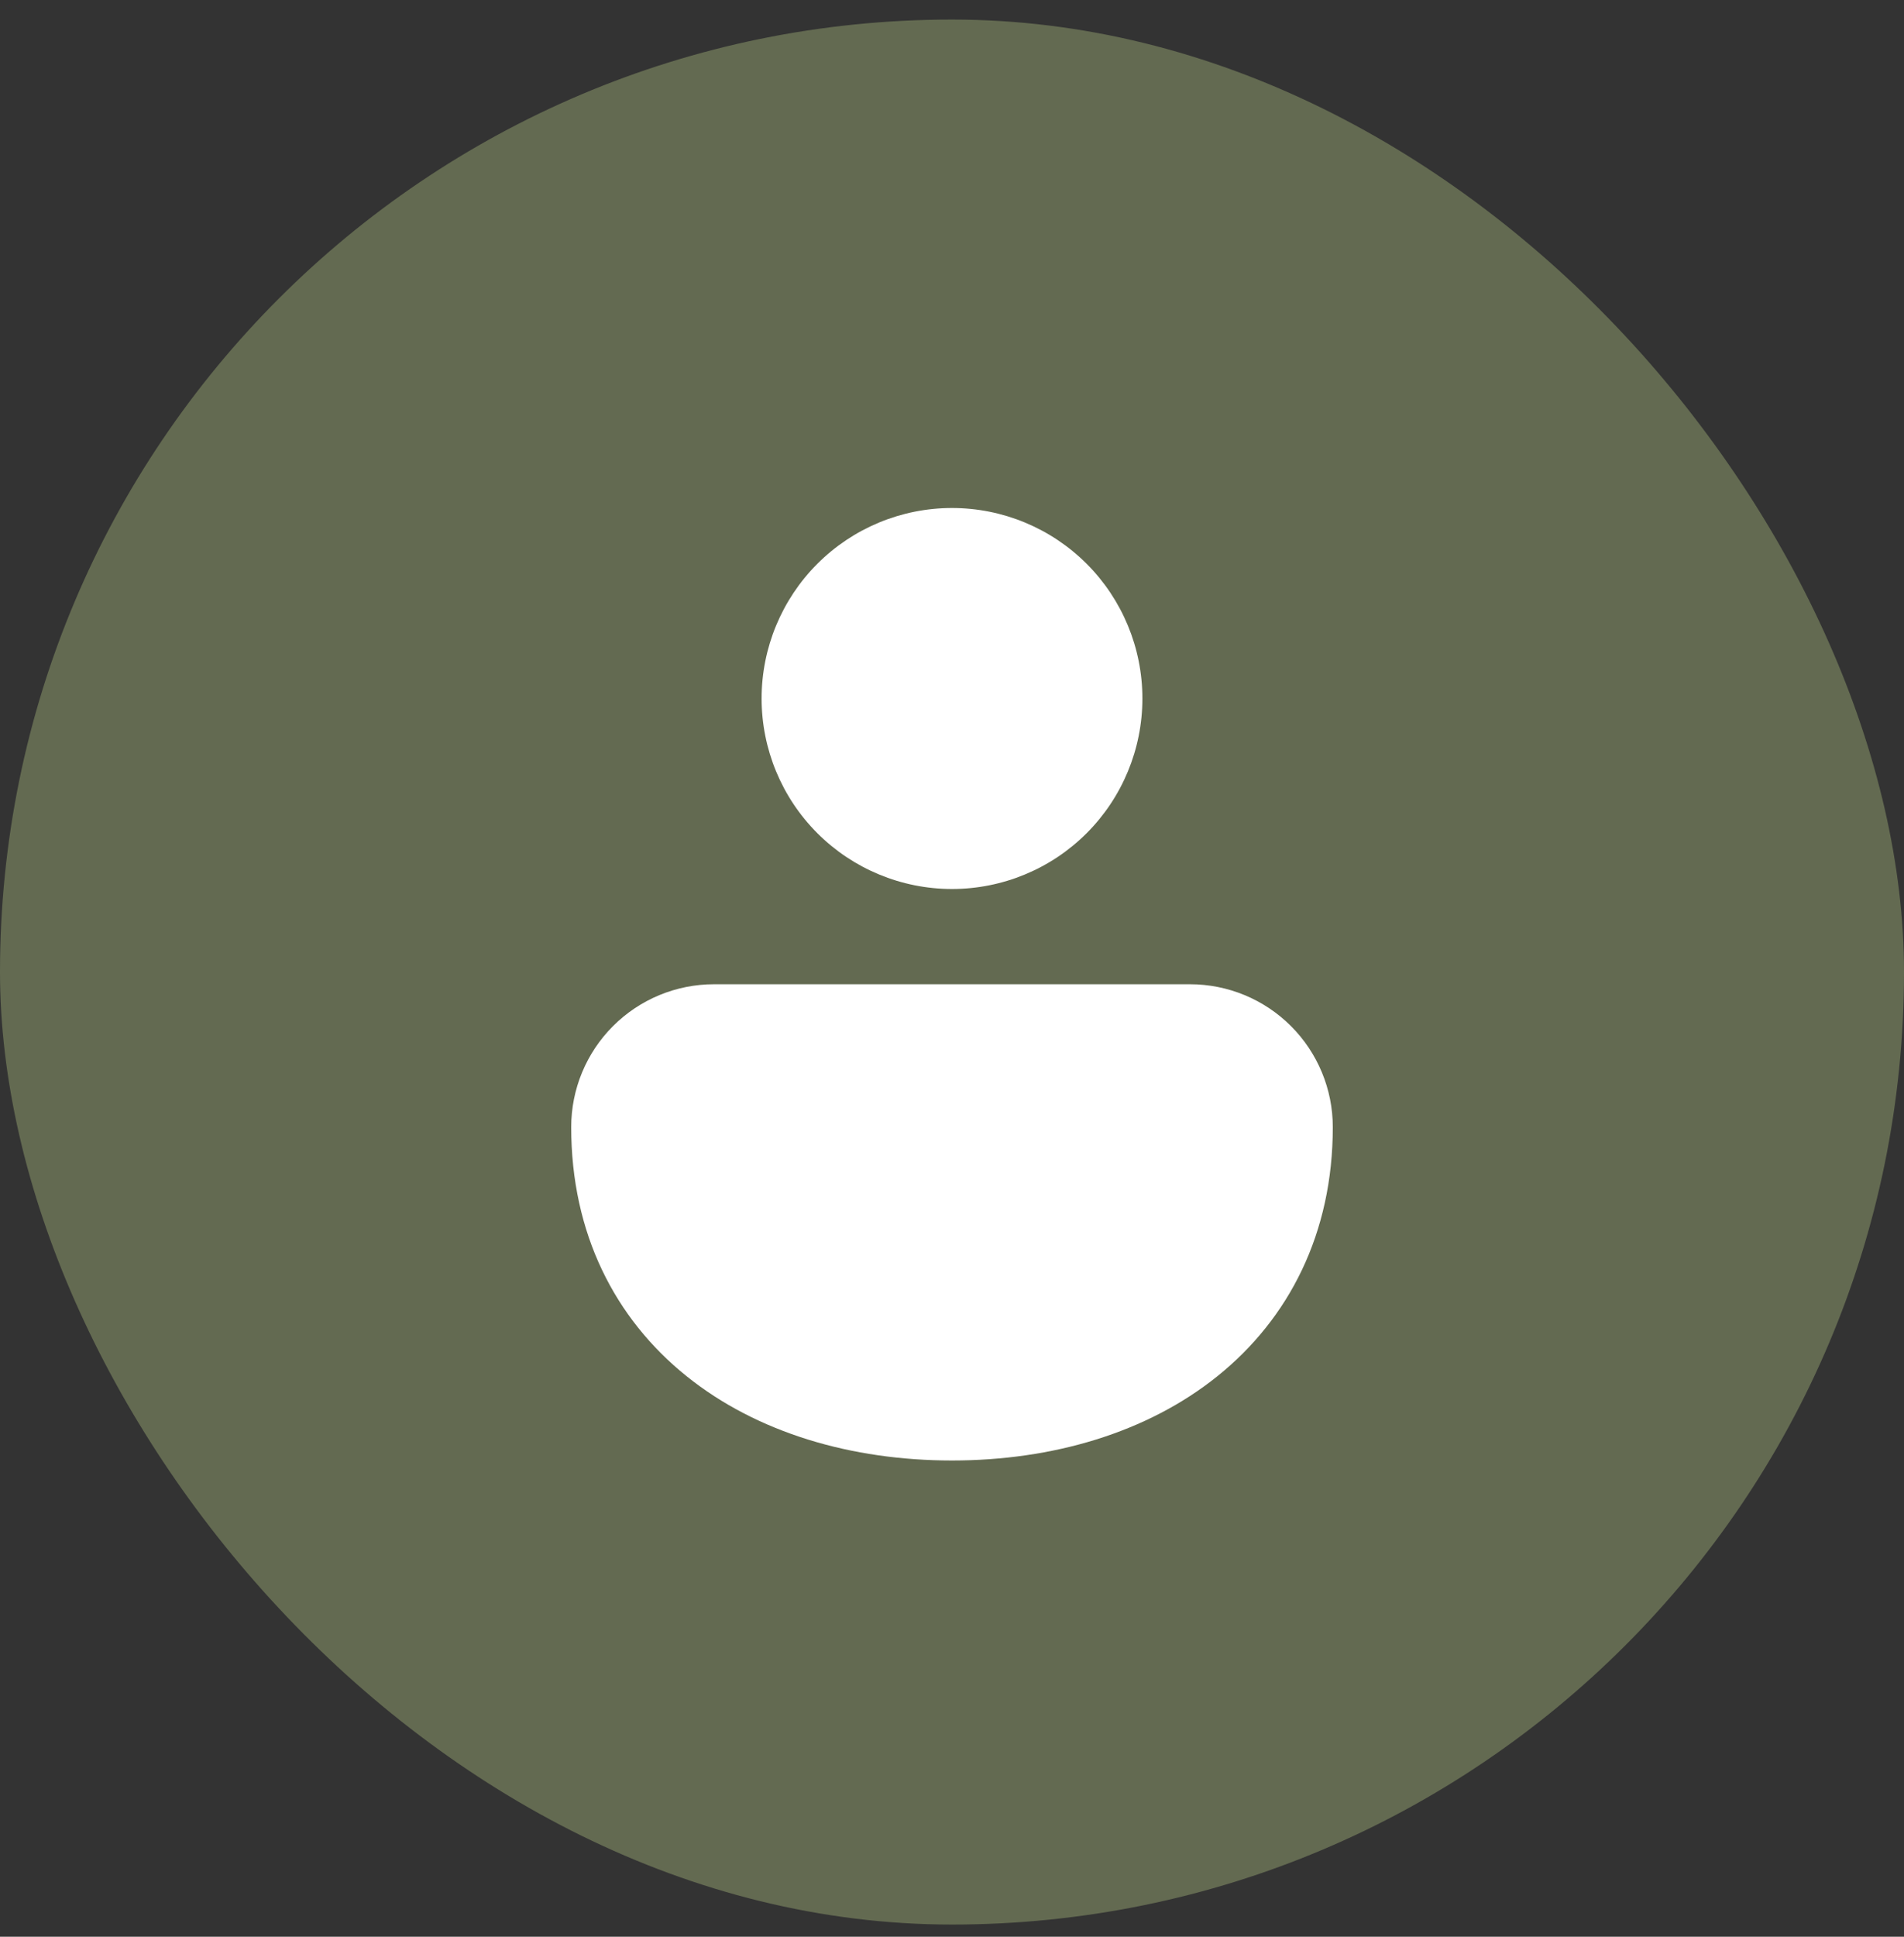 <?xml version="1.0" encoding="UTF-8"?> <svg xmlns="http://www.w3.org/2000/svg" width="60" height="61" viewBox="0 0 60 61" fill="none"><rect x="0" y="0" width="60" height="61" fill="#333333" stroke="none"/><rect y="0.616" width="60" height="60" rx="30" fill="#636A51"></rect><path d="M30 16C28.409 16 26.883 16.632 25.757 17.757C24.632 18.883 24 20.409 24 22C24 23.591 24.632 25.117 25.757 26.243C26.883 27.368 28.409 28 30 28C31.591 28 33.117 27.368 34.243 26.243C35.368 25.117 36 23.591 36 22C36 20.409 35.368 18.883 34.243 17.757C33.117 16.632 31.591 16 30 16ZM37.5 31H22.5C21.306 31 20.162 31.474 19.318 32.318C18.474 33.162 18 34.306 18 35.5C18 38.848 19.377 41.53 21.636 43.345C23.859 45.13 26.841 46 30 46C33.159 46 36.141 45.13 38.364 43.345C40.62 41.53 42 38.848 42 35.5C42 34.306 41.526 33.162 40.682 32.318C39.838 31.474 38.694 31 37.5 31Z" fill="white"></path></svg> 